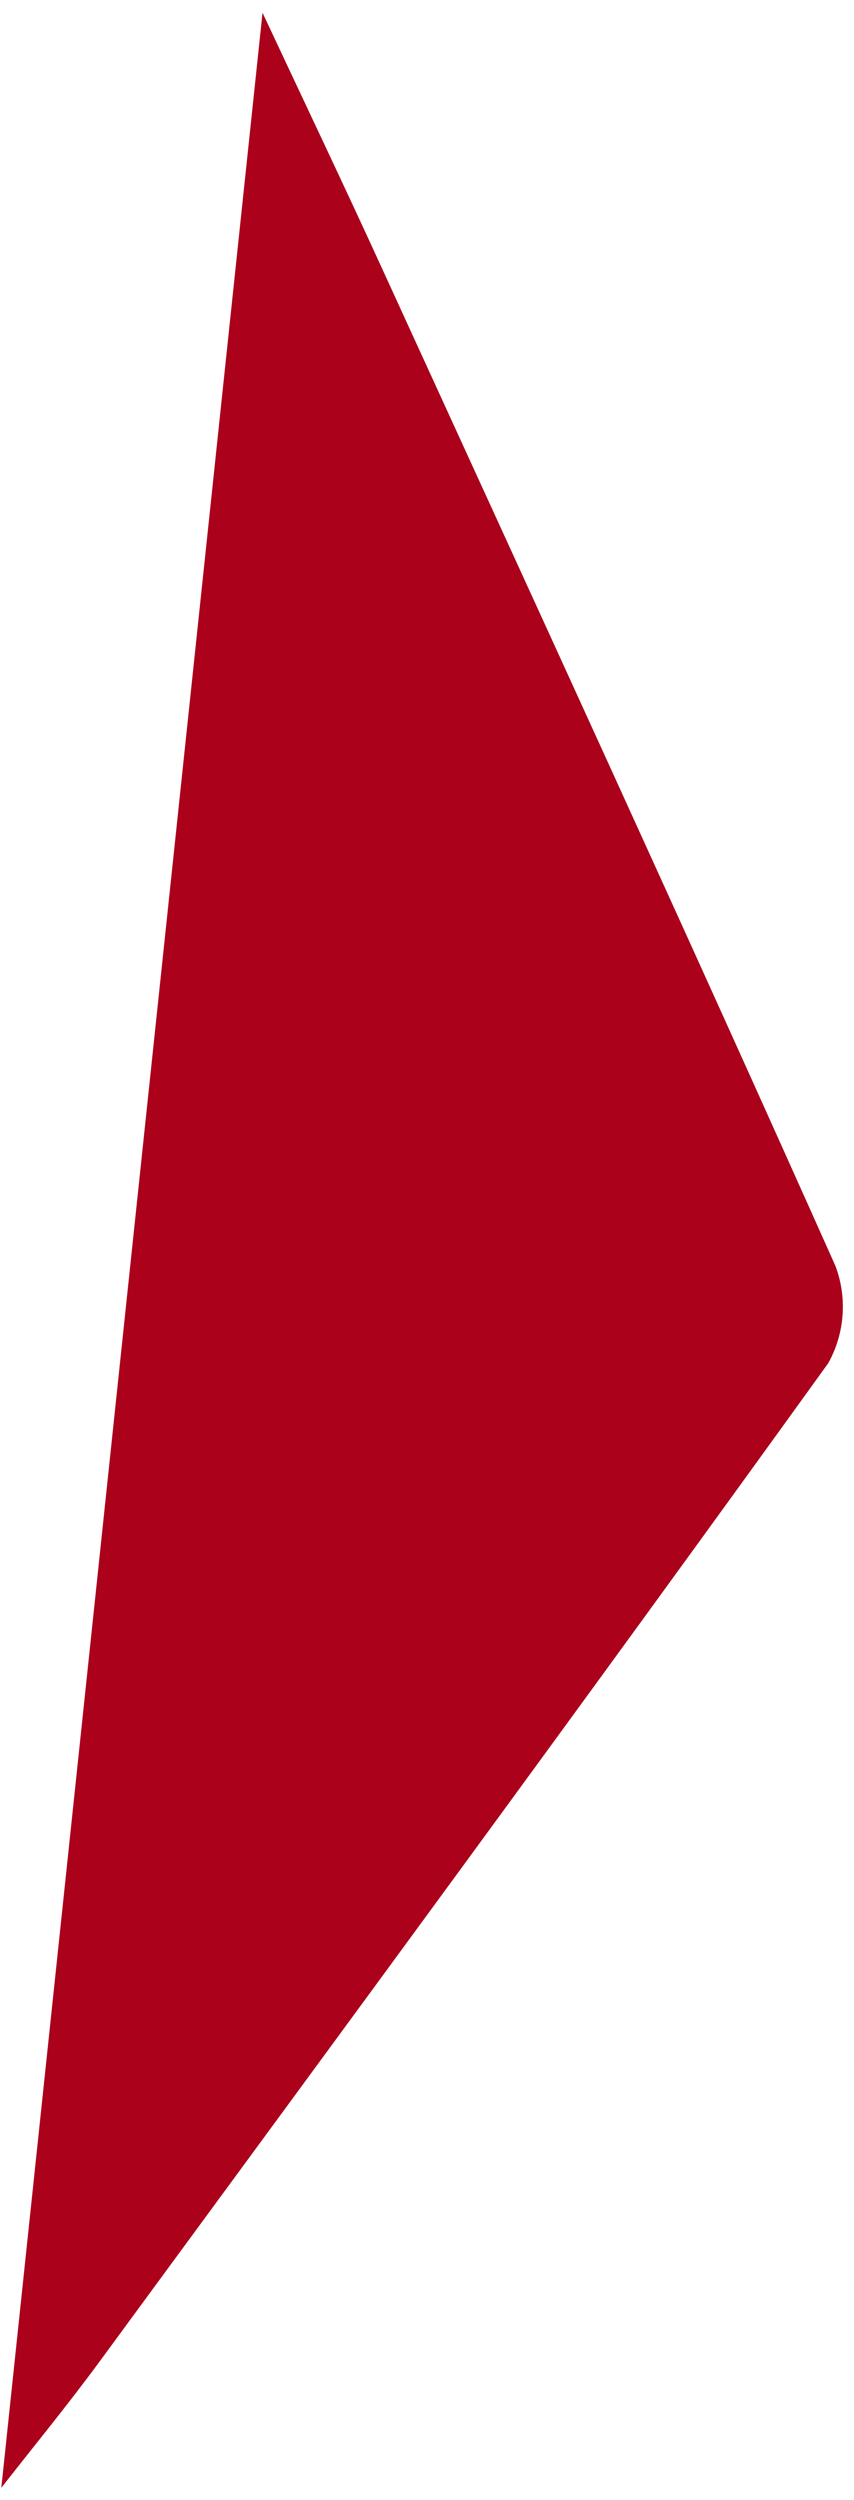 <?xml version="1.0" encoding="UTF-8"?> <svg xmlns="http://www.w3.org/2000/svg" width="27" height="79" viewBox="0 0 27 79" fill="none"><path d="M0.041 78.617C2.773 52.726 5.505 26.855 8.3 0.403C9.698 3.386 10.904 5.916 12.071 8.466C16.88 18.97 21.703 29.464 26.414 40.007C26.601 40.504 26.677 41.036 26.638 41.565C26.599 42.095 26.445 42.609 26.188 43.074C18.573 53.642 10.85 64.135 3.142 74.635C2.133 76.008 1.045 77.332 0.041 78.617Z" fill="#AB011B"></path></svg> 